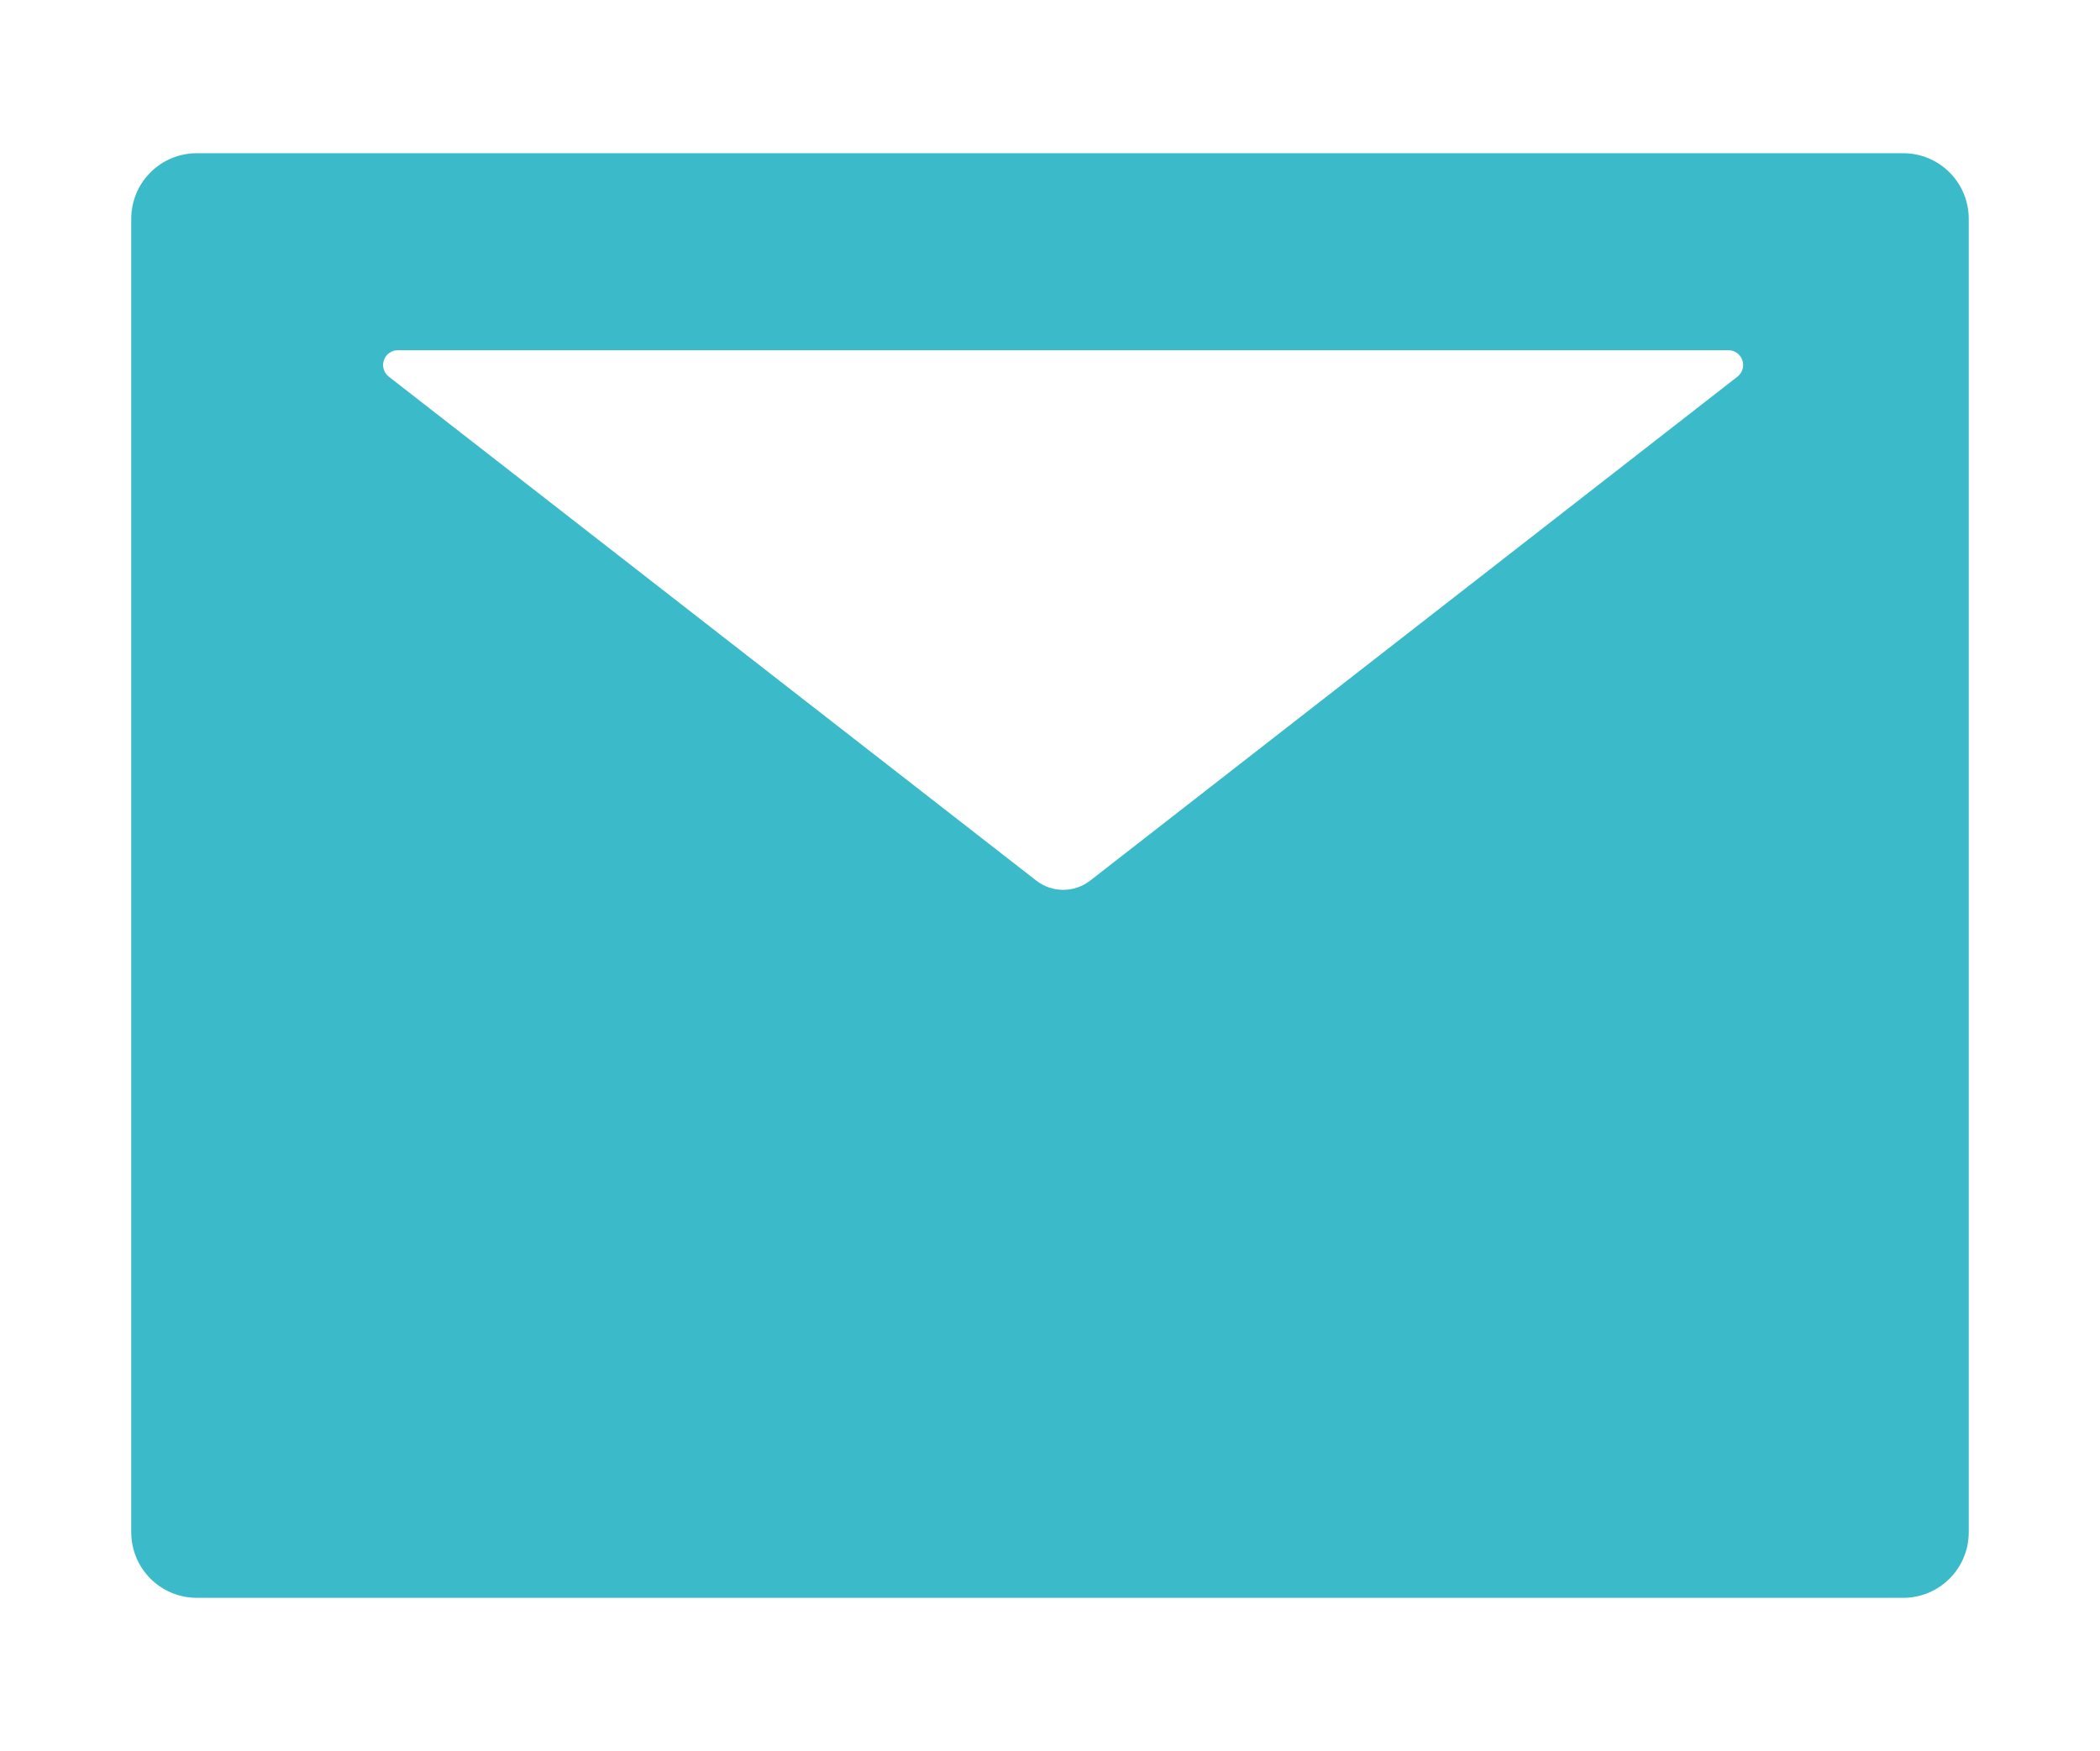 <?xml version="1.0" encoding="UTF-8"?> <svg xmlns="http://www.w3.org/2000/svg" width="241" height="201" viewBox="0 0 241 201" fill="none"> <path d="M218.406 17.587H22.594C18.428 17.587 15.062 20.956 15.062 25.125V175.875C15.062 180.044 18.428 183.413 22.594 183.413H218.406C222.572 183.413 225.938 180.044 225.938 175.875V25.125C225.938 20.956 222.572 17.587 218.406 17.587ZM199.39 43.239L125.136 101.065C123.301 102.502 120.735 102.502 118.9 101.065L44.623 43.239C44.343 43.022 44.137 42.724 44.035 42.385C43.933 42.046 43.94 41.683 44.054 41.349C44.168 41.014 44.384 40.723 44.672 40.517C44.96 40.311 45.305 40.2 45.658 40.2H198.354C198.708 40.2 199.053 40.311 199.341 40.517C199.628 40.723 199.844 41.014 199.958 41.349C200.073 41.683 200.079 42.046 199.977 42.385C199.875 42.724 199.67 43.022 199.39 43.239Z" fill="#3BBAC9"></path> </svg> 